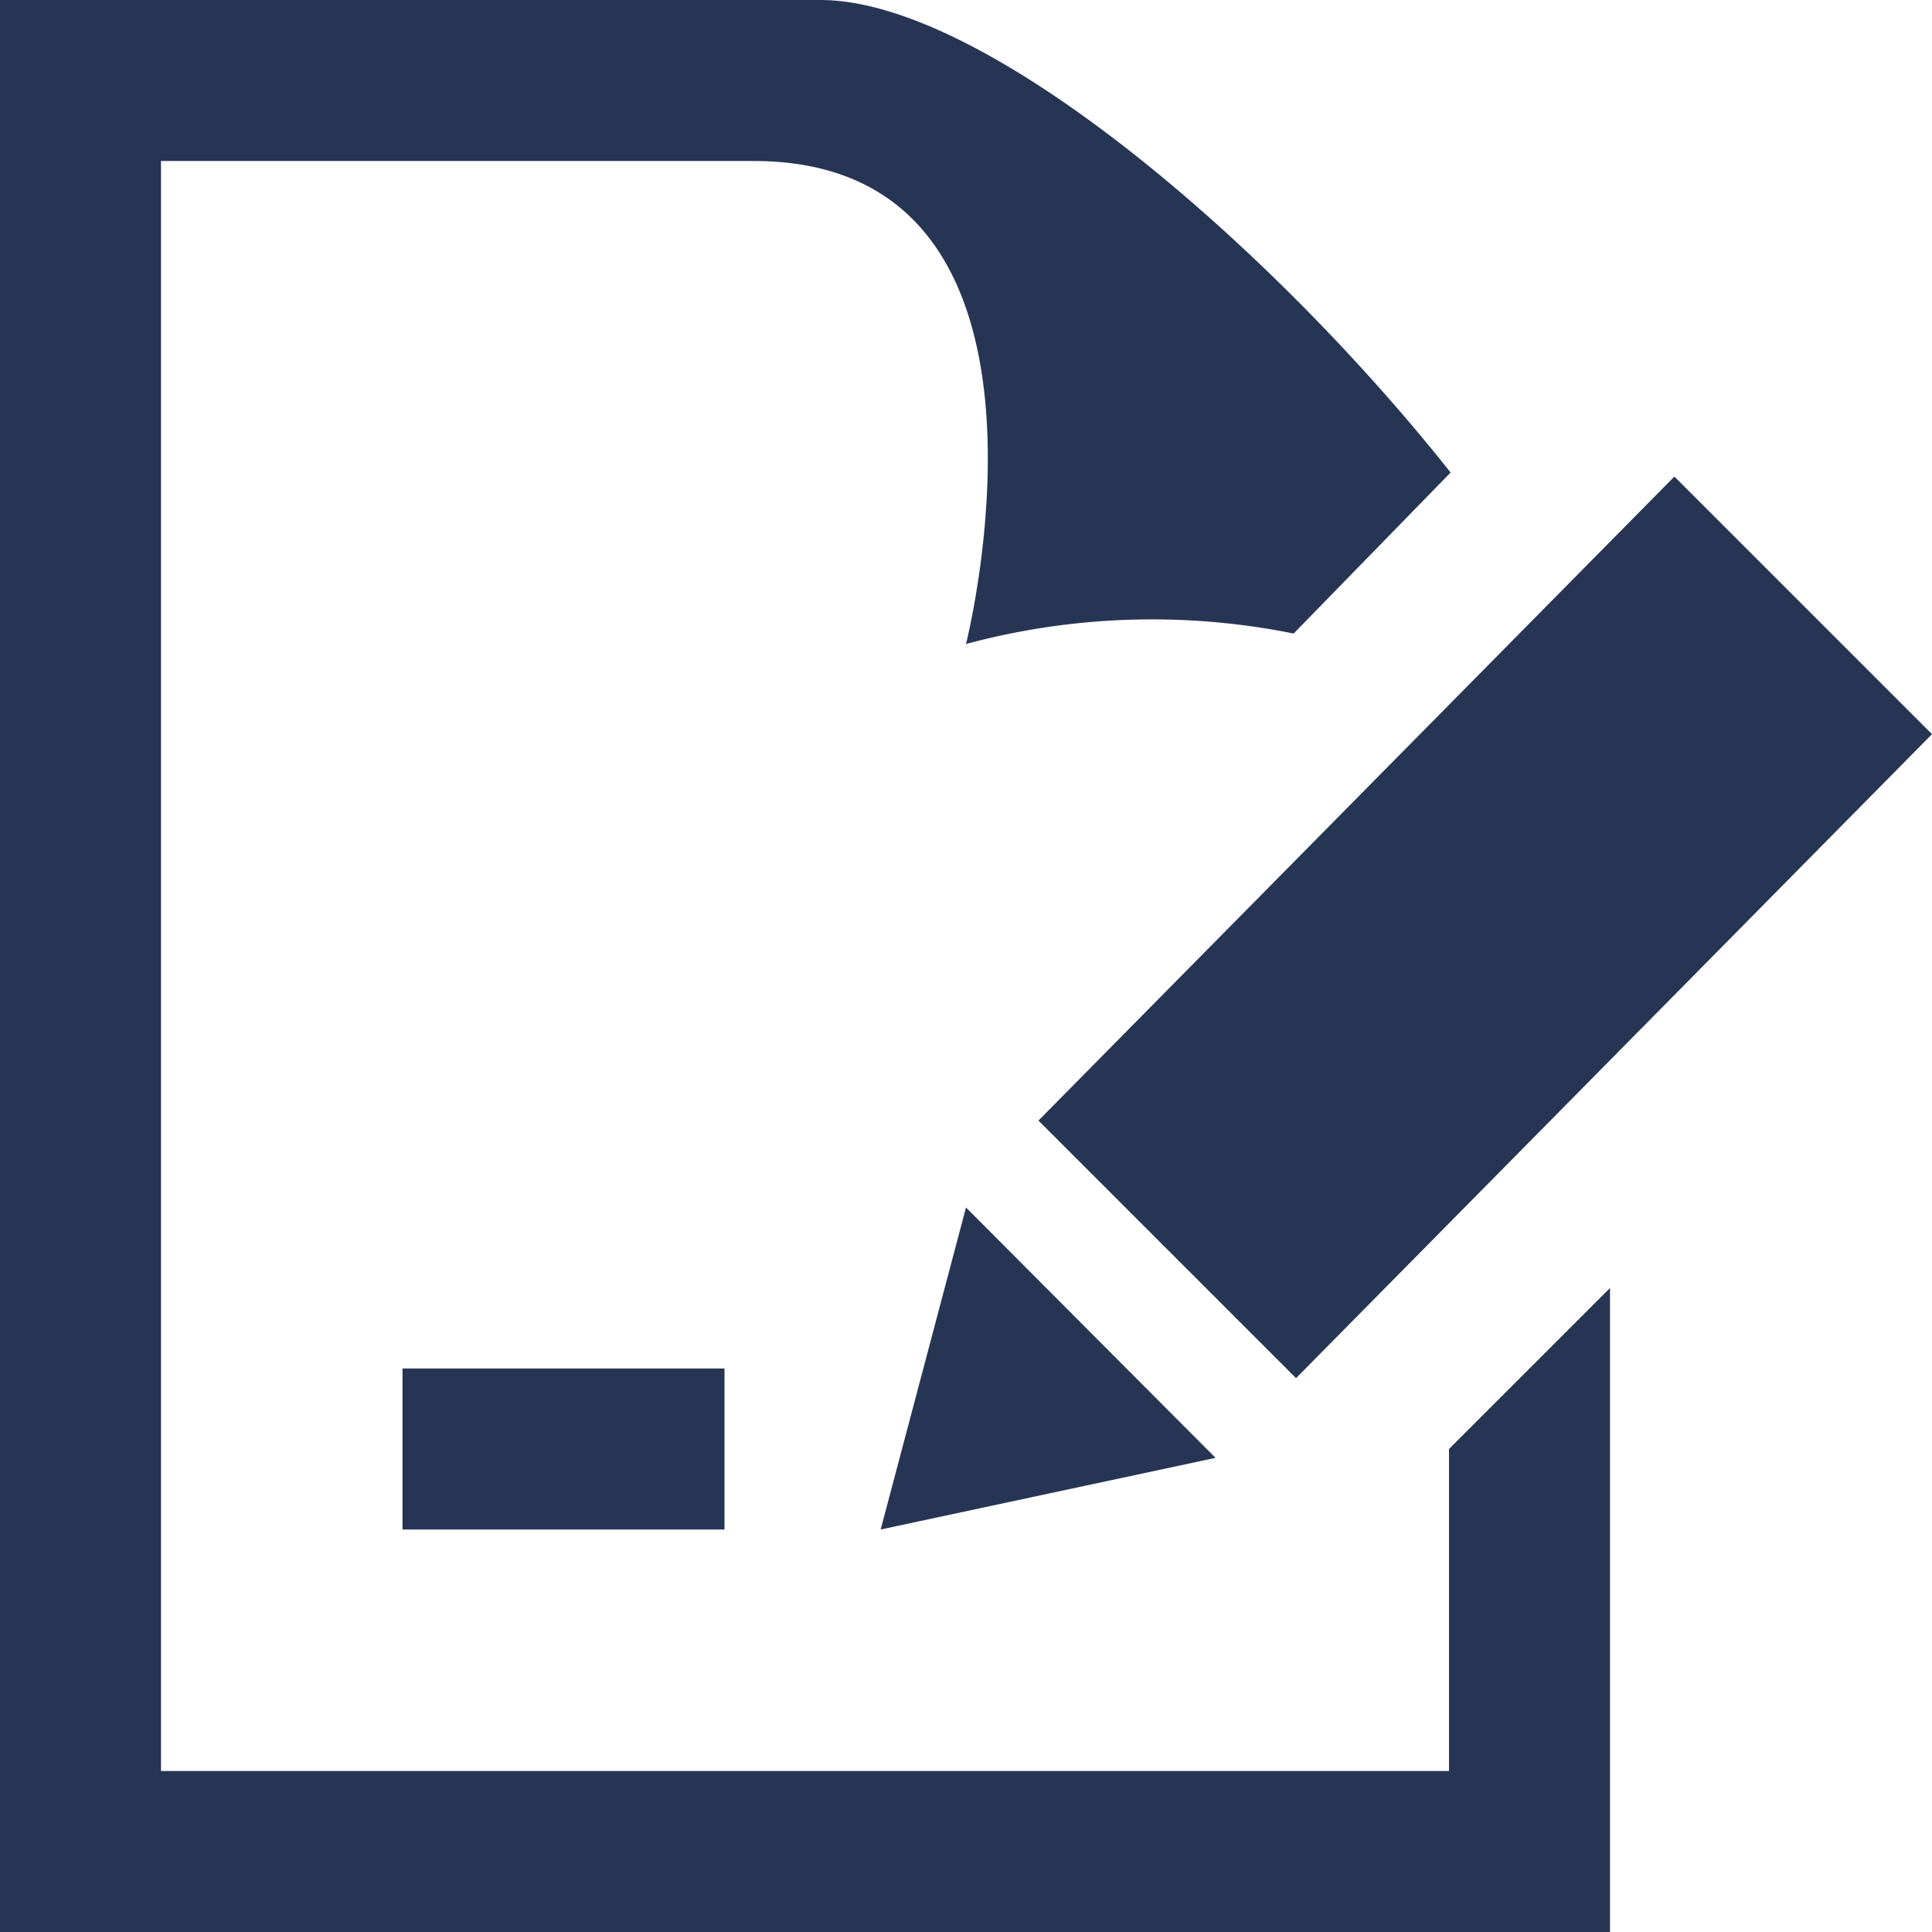 <svg xmlns="http://www.w3.org/2000/svg" viewBox="0 0 24 24"><defs><style>.cls-1{fill:#273555;}</style></defs><g id="Layer_2" data-name="Layer 2"><g id="Layer_1-2" data-name="Layer 1"><path class="cls-1" d="M9,19H5V17H9ZM12,15l3.1,3.11L10.94,19ZM24,9.12l-7.9,8-3.2-3.2,7.9-8ZM18,18v4H2V2H9.36C13.52,2,12,8,12,8a8.89,8.89,0,0,1,4.07-.13l1.95-2C15.81,3.08,12.26,0,10.19,0H0V24H20V16Z"/></g></g></svg>